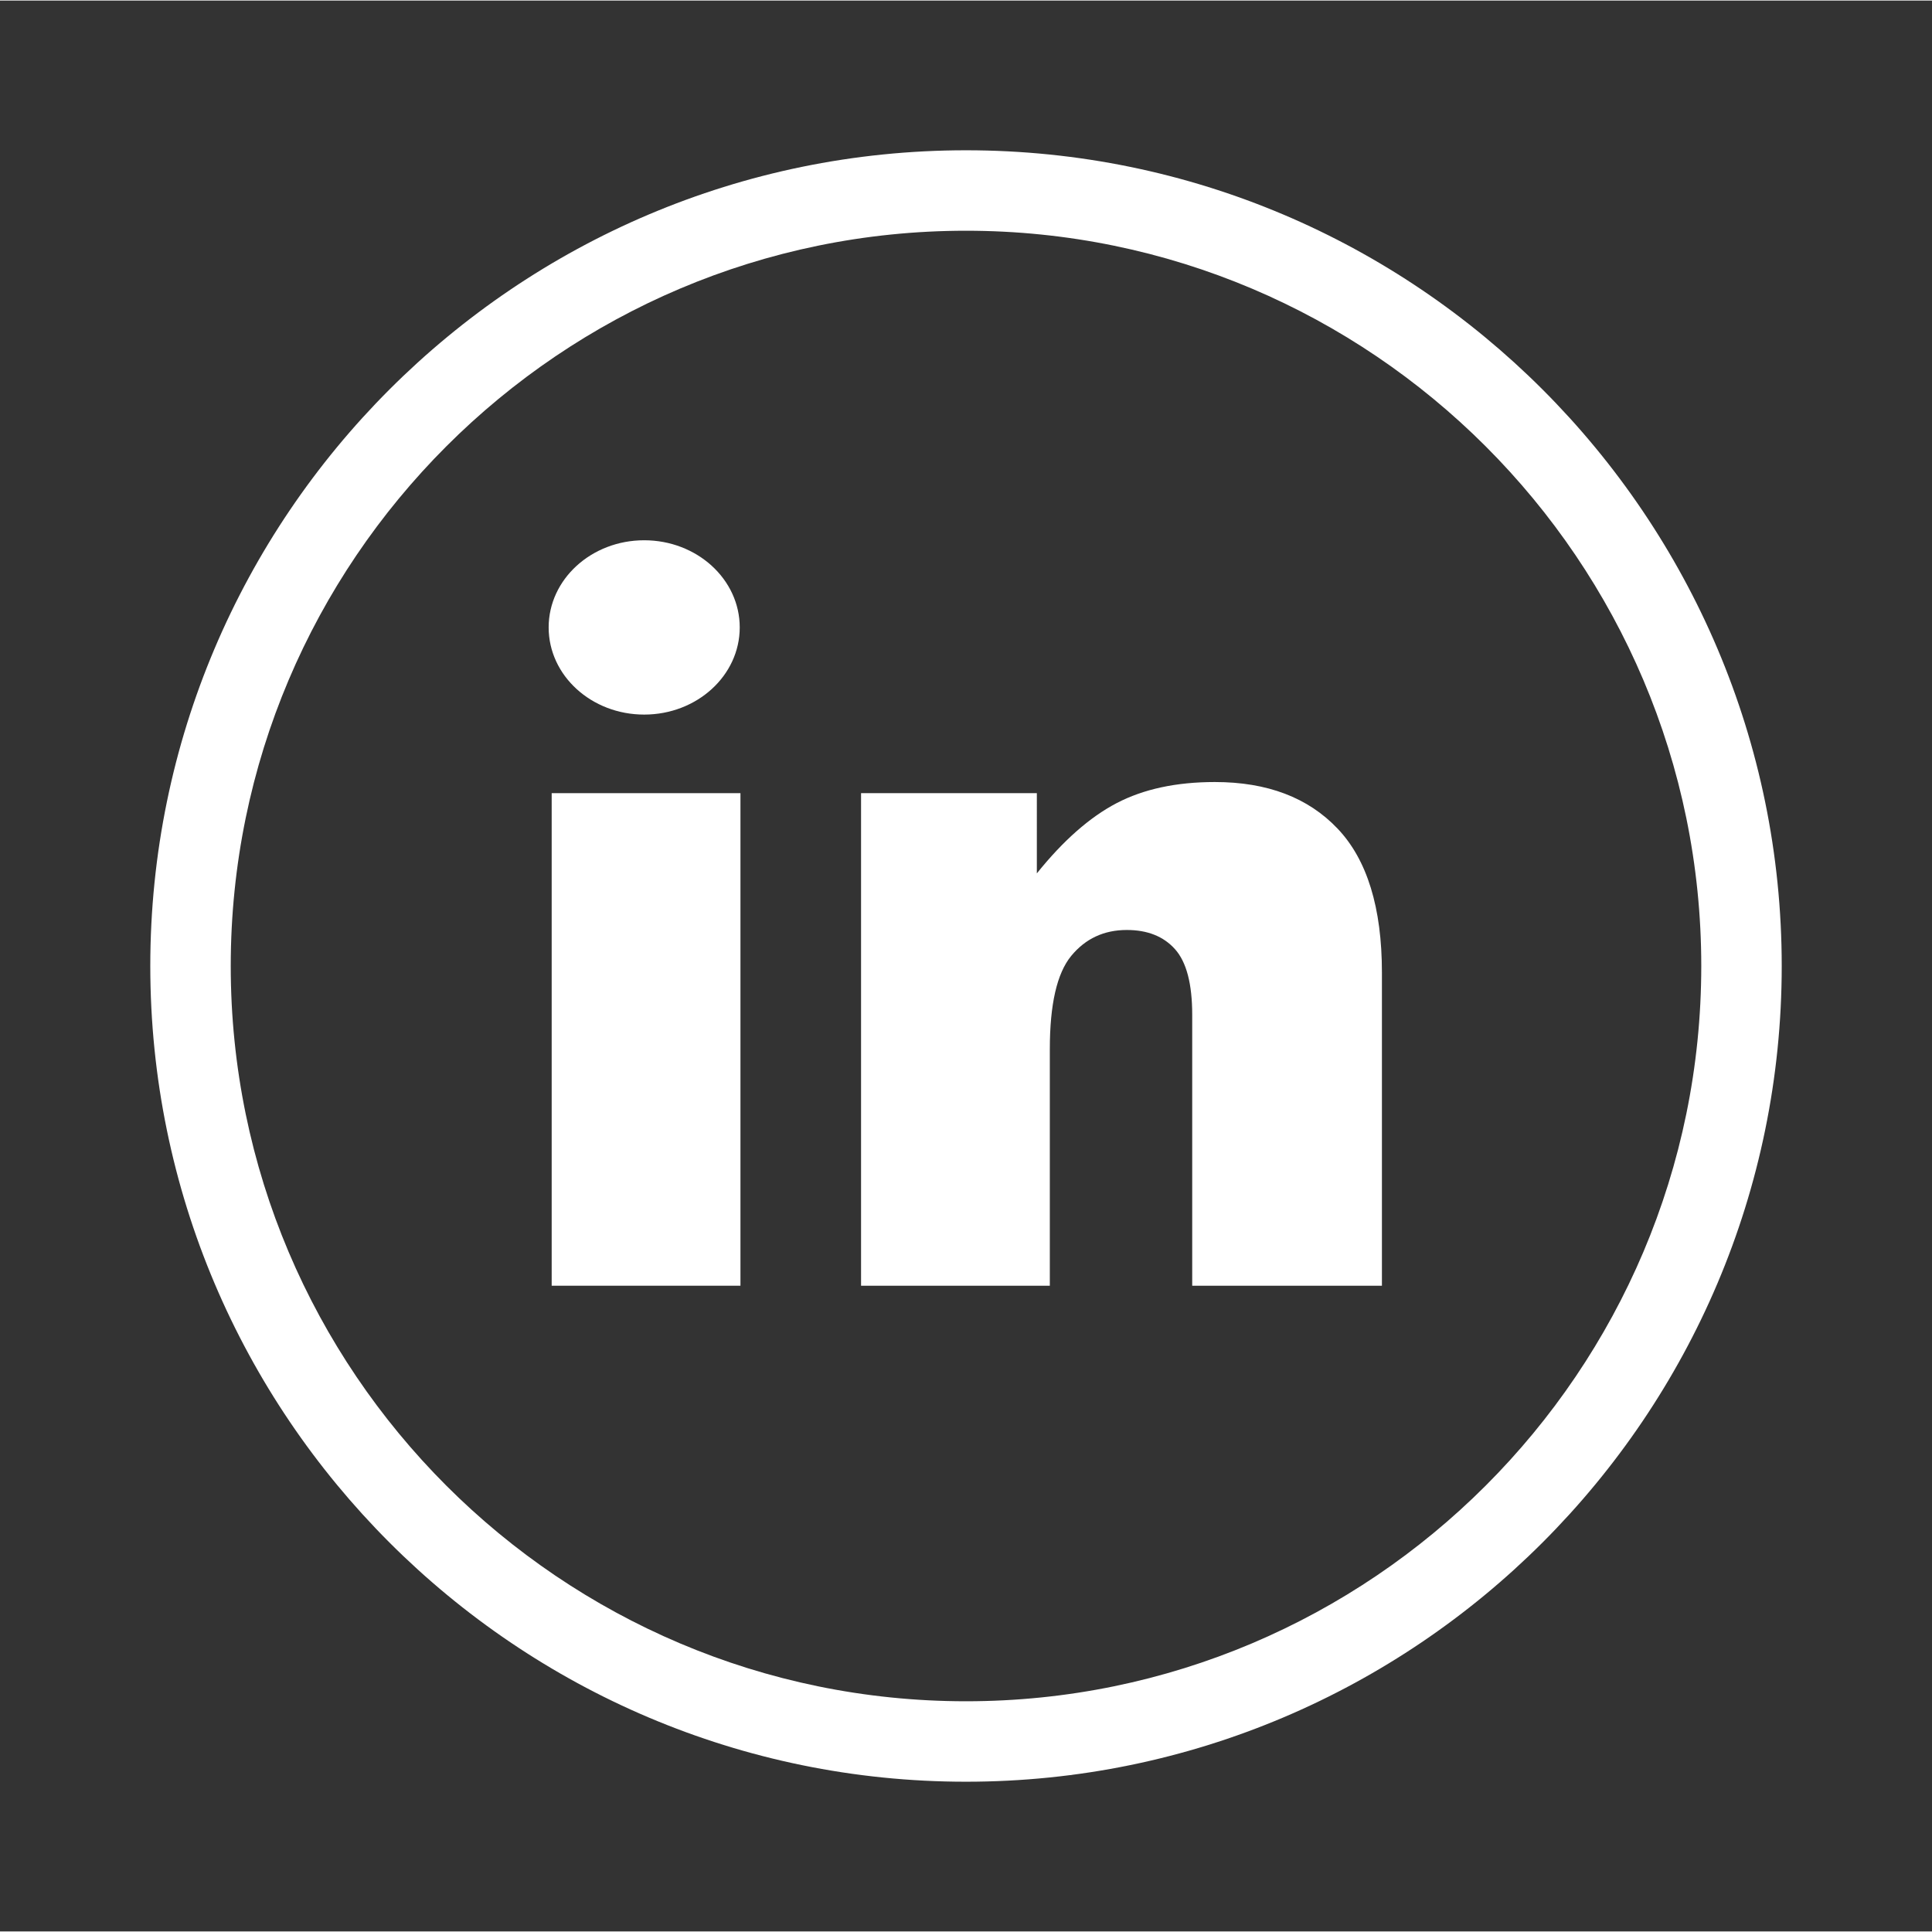 <svg xmlns="http://www.w3.org/2000/svg" version="1.1" xmlns:xlink="http://www.w3.org/1999/xlink" width="512" height="512" x="0" y="0" viewBox="0 0 144.083 144" style="enable-background:new 0 0 512 512" xml:space="preserve" class=""><rect x="0" y="0" width="144.083" height="144" fill="#333333" stroke="none"/><g><path d="M72.041 11.166c-33.543 0-60.833 27.29-60.833 60.834 0 33.545 27.29 60.834 60.833 60.834 33.544 0 60.835-27.289 60.835-60.834-.001-33.544-27.292-60.834-60.835-60.834zm0 115.668c-30.235 0-54.833-24.598-54.833-54.834 0-30.235 24.598-54.834 54.833-54.834S126.876 41.765 126.876 72c-.001 30.236-24.6 54.834-54.835 54.834z" fill="#ffffff" opacity="1" data-original="#000000"/><path d="M41.143 59.11h14.078v36.734H41.143z" fill="#ffffff" opacity="1" data-original="#000000"/><ellipse cx="48.042" cy="46.75" rx="7.125" ry="6.5" fill="#ffffff" opacity="1" data-original="#000000"/><path d="M90.608 58.28c-2.883 0-5.326.525-7.334 1.574-2.006 1.05-3.988 2.796-5.949 5.24V59.11h-13.11v36.734h14.078V78.203c0-3.344.531-5.66 1.592-6.952 1.061-1.291 2.443-1.937 4.15-1.937 1.545 0 2.744.479 3.598 1.436s1.279 2.588 1.279 4.895v20.199h14.148V72.497c0-4.843-1.102-8.423-3.305-10.741-2.2-2.318-5.251-3.476-9.147-3.476z" fill="#ffffff" opacity="1" data-original="#000000"/></g></svg>